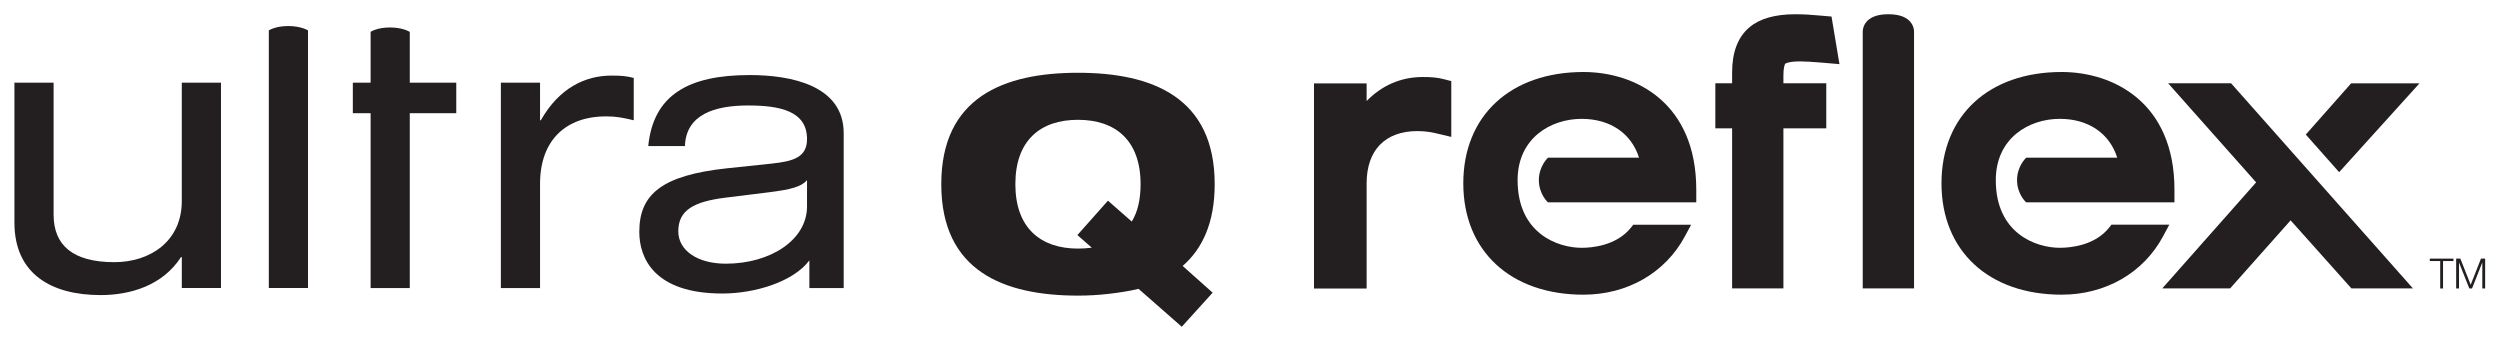 <?xml version="1.0" encoding="UTF-8"?>
<svg xmlns="http://www.w3.org/2000/svg" id="Layer_1" data-name="Layer 1" version="1.1" viewBox="0 0 1639.79 223.29">
  <defs>
    <style>
      .cls-1 {
        fill: #231f20;
        stroke-width: 0px;
      }
    </style>
  </defs>
  <g>
    <path class="cls-1" d="M746.79,189.46c-6.36,1.54-12.92,2.51-19.48,3.28-6.75.77-13.3,1.16-20.24,1.16-48.59,0-89.67-16.01-89.67-73.08s41.07-73.09,89.67-73.09,89.67,16.01,89.67,73.09c0,25.25-8.1,42.42-21.02,53.61l19.67,17.54-20.25,22.36-28.34-24.87ZM706.68,154.17l20.05-22.55,15.61,13.68c3.86-6.17,5.79-14.45,5.79-24.48,0-28.73-16.39-42.24-41.07-42.24s-41.07,13.51-41.07,42.24,16.59,42.23,41.07,42.23c3.08,0,5.78-.2,9.06-.58l-9.45-8.3Z"></path>
    <g>
      <path class="cls-1" d="M530.88,170.77v18.19h22.51v-101.61c0-31.22-34.29-38.12-61.66-38.12-40.18,0-63.2,13.05-66.53,46.57h24.05c.76-20.73,19.45-26.61,41.45-26.61,20.73,0,38.64,3.58,38.64,22.01,0,12.03-8.96,14.59-23.29,16.12l-29.16,3.07c-42.99,4.61-57.57,17.14-57.57,41.71,0,17.4,9.98,40.43,54.5,40.43,21.75,0,46.82-7.93,57.06-21.75ZM476.12,172.96c-18.68,0-31.22-8.7-31.22-21.24,0-14.07,10.5-19.44,30.45-22.01l28.91-3.58c14.33-1.79,21.24-3.58,25.08-7.93v17.14c0,22.26-24.31,37.61-53.22,37.61Z"></path>
      <path class="cls-1" d="M144.95,188.92h-25.7v-20.31h-.52c-12.08,18.77-33.43,24.94-52.71,24.94-32.39,0-56.56-13.87-56.56-47.56V54.21h25.7v86.65c0,19.79,12.35,31.1,39.86,31.1,23.4,0,44.22-13.62,44.22-40.11V54.21h25.7v134.72Z"></path>
      <path class="cls-1" d="M328.52,54.21h25.7v24.68h.52c12.08-21.34,29.31-29.31,46.28-29.31,6.43,0,9.78.27,14.66,1.55v27.76c-6.43-1.54-11.31-2.57-18.25-2.57-25.45,0-43.2,14.92-43.2,44.22v68.39h-25.7V54.21Z"></path>
      <path class="cls-1" d="M268.78,54.24V20.91h-.09v-.03s-4.36-2.87-12.89-2.87-12.68,2.87-12.68,2.87v.03h-.03v33.33h-11.66v20.03h11.66v114.68h25.69v-114.68h30.49v-20.03h-30.49Z"></path>
      <path class="cls-1" d="M201.96,19.9c-.51-.31-4.91-2.82-12.92-2.82s-12.17,2.52-12.65,2.82h-.07v169.02h25.7V19.9h-.07Z"></path>
    </g>
  </g>
  <g>
    <path class="cls-1" d="M1593.73,169.63h15.53v1.59h-6.83v18h-1.86v-18h-6.83v-1.59Z"></path>
    <path class="cls-1" d="M1611.04,169.63h2.75l6.77,17.17,6.75-17.17h2.74v19.59h-1.86v-16.93h-.06l-6.69,16.93h-1.76l-6.72-16.93h-.05v16.93h-1.87v-19.59Z"></path>
  </g>
  <g>
    <polygon class="cls-1" points="1586.97 54.68 1542.13 54.68 1512.41 88.26 1534.28 112.93 1586.97 54.68"></polygon>
    <path class="cls-1" d="M1422.89,147.38h-37.97l-1.54,1.96c-9.51,11.9-25.77,13.19-32.32,13.19-15.6,0-41.99-9.35-41.99-44.37,0-27.62,21.77-40.21,41.99-40.21,18.68,0,32.62,9.48,37.65,25.46h-59.68s-6.02,5.44-6.02,14.72,5.96,14.57,5.96,14.57h97.29v-8.34c0-56.94-39.86-77.14-74-77.14-47.88,0-78.81,28.66-78.81,73.01s30.94,73.05,78.81,73.05c28.79,0,53.65-14.29,66.51-38.24l4.11-7.66Z"></path>
    <path class="cls-1" d="M1170.98,41.78s1.96-1.51,9.8-1.51c3.26,0,8.27.3,14.88.87l10.87.93-5.21-31.22-6.53-.56c-6.68-.58-11.09-.95-17.18-.95-13.33,0-23.46,2.89-30.08,8.54-7.57,6.33-11.41,16.27-11.41,29.56v7.16h-11v29.57h11v104.99h33.65v-104.99h28.11v-29.57h-28.11v-5.36c0-4.99.92-7.12,1.21-7.46Z"></path>
    <path class="cls-1" d="M1238.62,9.33c-16,0-16.82,9.57-16.82,11.48v168.34h33.65V20.81c0-1.92-.82-11.48-16.83-11.48Z"></path>
    <path class="cls-1" d="M933.04,50.52c-14.08,0-26.69,5.49-36.65,15.74v-11.55h-34.53v134.53h34.53v-68.95c0-21.8,12.17-34.31,33.38-34.31,5.8,0,9.78.86,15.19,2.16l6.96,1.67v-36.61l-4.22-1.1c-5.15-1.35-8.68-1.58-14.67-1.58Z"></path>
    <polygon class="cls-1" points="1422.09 54.6 1479.83 119.62 1418.28 189.16 1462.78 189.16 1502.45 144.53 1542.32 189.16 1582.68 189.16 1463.37 54.6 1422.09 54.6"></polygon>
    <path class="cls-1" d="M1038.61,47.23c-47.88,0-78.81,28.66-78.81,73.01s30.94,73.05,78.81,73.05c28.79,0,53.65-14.29,66.52-38.24l4.11-7.66h-37.97l-1.54,1.96c-9.51,11.9-25.77,13.19-32.32,13.19-15.59,0-41.99-9.35-41.99-44.37,0-27.62,21.77-40.21,41.99-40.21,18.68,0,32.62,9.48,37.65,25.46h-59.68s-6.02,5.44-6.02,14.72,5.96,14.57,5.96,14.57h97.29v-8.34c0-56.94-39.86-77.14-74-77.14Z"></path>
  </g>
</svg>

